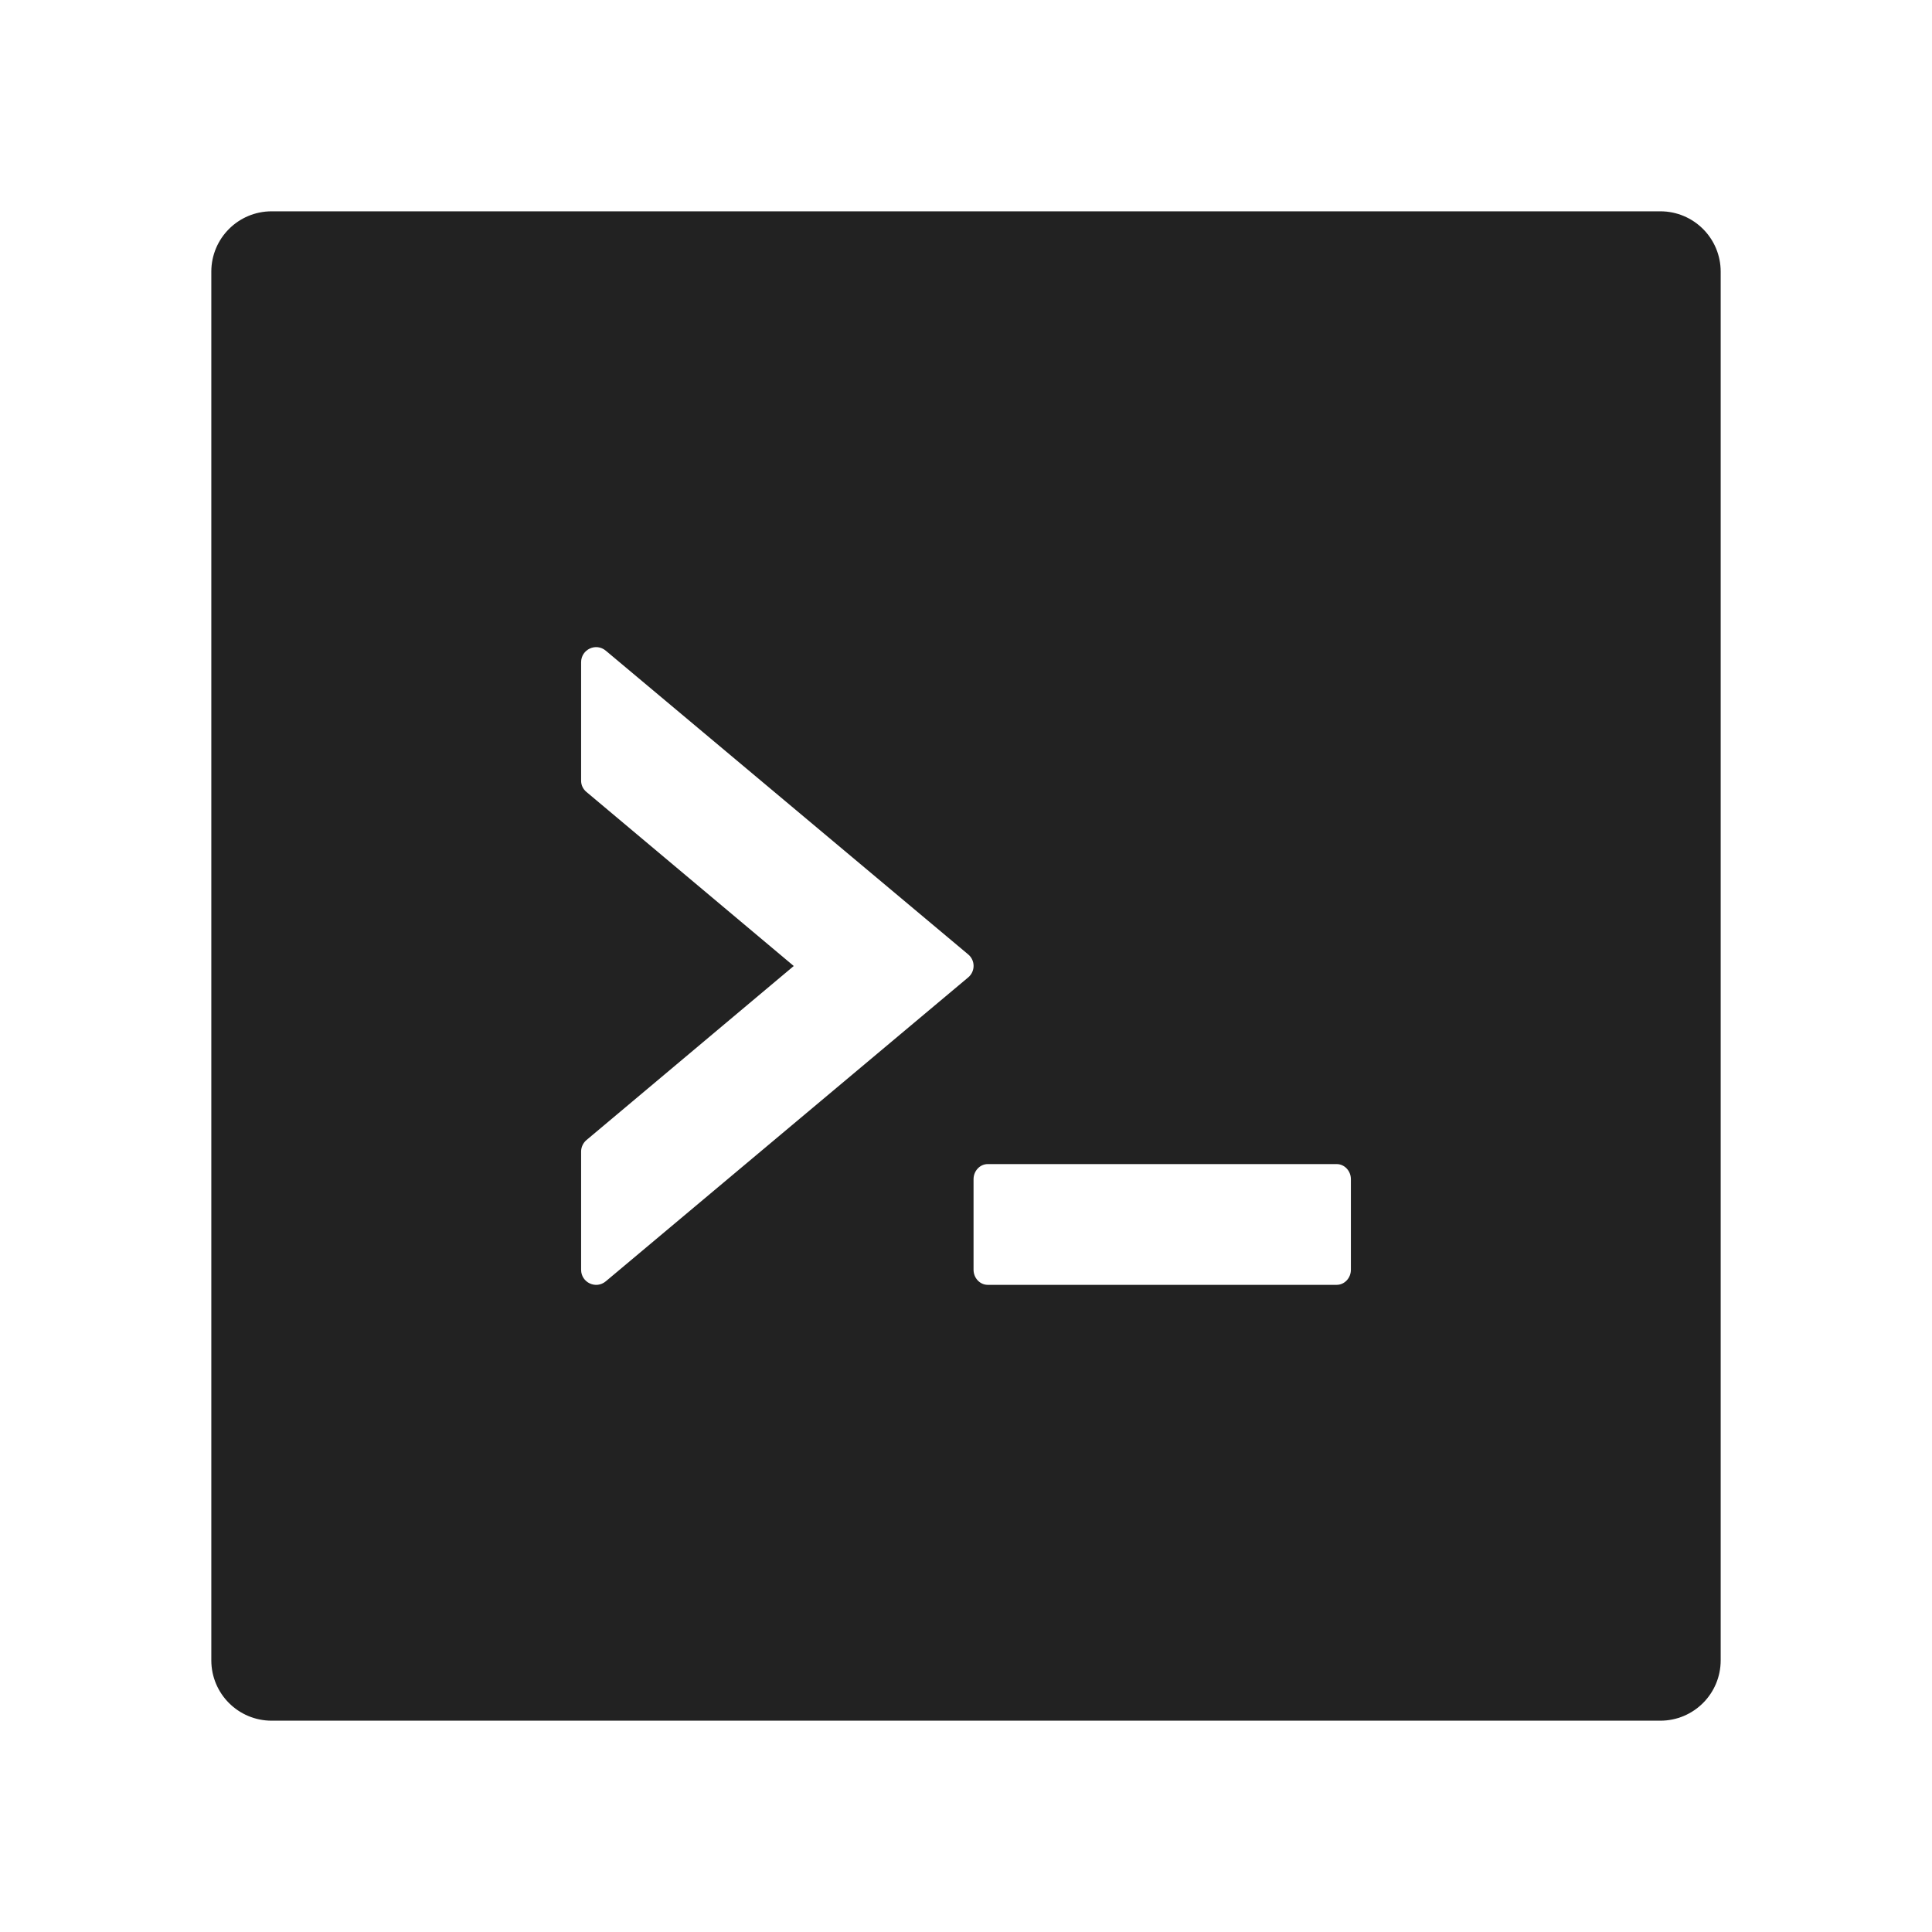 <svg width="64" height="64" viewBox="0 0 64 64" fill="none" xmlns="http://www.w3.org/2000/svg">
<path d="M55 7H9C7.894 7 7 7.894 7 9V55C7 56.106 7.894 57 9 57H55C56.106 57 57 56.106 57 55V9C57 7.894 56.106 7 55 7ZM32.069 32.381L20.069 42.444C19.744 42.719 19.25 42.487 19.25 42.062V38.144C19.25 38 19.319 37.856 19.431 37.763L26.294 32L19.431 26.238C19.374 26.192 19.328 26.134 19.296 26.068C19.265 26.002 19.249 25.929 19.25 25.856V21.938C19.25 21.512 19.744 21.281 20.069 21.556L32.069 31.613C32.312 31.812 32.312 32.181 32.069 32.381ZM44.75 42.062C44.75 42.337 44.538 42.562 44.281 42.562H32.719C32.462 42.562 32.25 42.337 32.25 42.062V39.062C32.25 38.788 32.462 38.562 32.719 38.562H44.281C44.538 38.562 44.75 38.788 44.75 39.062V42.062Z" fill="#222222"/>
</svg>
